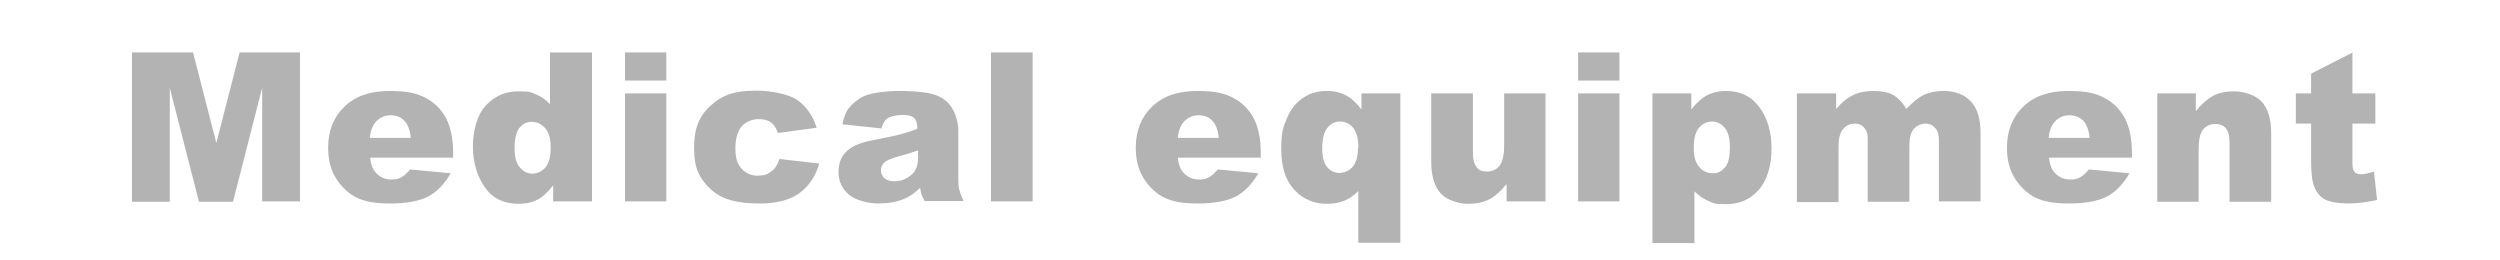 <?xml version="1.0" encoding="UTF-8"?>
<svg id="_レイヤー_1" data-name="レイヤー_1" xmlns="http://www.w3.org/2000/svg" version="1.1" viewBox="0 0 720 75">
  <!-- Generator: Adobe Illustrator 29.0.1, SVG Export Plug-In . SVG Version: 2.1.0 Build 192)  -->
  <defs>
    <style>
      .st0 {
        fill: none;
      }

      .st1 {
        fill: #b3b3b3;
      }
    </style>
  </defs>
  <g>
    <path class="st1" d="M38.1,15.1h17.5l6.7,26.1,6.7-26.1h17.4v42.9h-10.9V25.3l-8.4,32.8h-9.8l-8.4-32.8v32.8h-10.9V15.1Z"/>
    <path class="st1" d="M130.5,45.4h-23.9c.2,1.9.7,3.3,1.6,4.3,1.2,1.3,2.7,2,4.5,2s2.3-.3,3.3-.9c.6-.4,1.3-1,2.1-2l11.7,1.1c-1.8,3.1-4,5.4-6.5,6.7s-6.2,2-10.9,2-7.4-.6-9.7-1.7-4.3-3-5.9-5.5c-1.6-2.5-2.3-5.5-2.3-8.9,0-4.9,1.6-8.8,4.7-11.8,3.1-3,7.4-4.5,12.9-4.5s8,.7,10.5,2,4.5,3.3,5.9,5.9c1.3,2.6,2,5.9,2,10v1.3ZM118.3,39.7c-.2-2.3-.9-4-1.9-5s-2.3-1.5-4-1.5-3.4.8-4.5,2.3c-.7.9-1.2,2.3-1.4,4.2h11.7Z"/>
    <path class="st1" d="M170.5,15.1v42.9h-11.2v-4.6c-1.6,2-3,3.3-4.3,4-1.7.9-3.6,1.3-5.7,1.3-4.2,0-7.5-1.6-9.7-4.8s-3.4-7.1-3.4-11.7,1.2-9.1,3.7-11.8c2.5-2.7,5.6-4.1,9.4-4.1s3.5.3,5.1.9c1.5.6,2.9,1.6,4,2.8v-14.9h12ZM158.6,42.4c0-2.4-.5-4.3-1.6-5.5s-2.3-1.8-3.9-1.8-2.5.6-3.5,1.7c-.9,1.2-1.4,3.1-1.4,5.8s.5,4.4,1.5,5.6c1,1.2,2.2,1.8,3.6,1.8s2.8-.6,3.8-1.8c1-1.2,1.5-3.1,1.5-5.8Z"/>
    <path class="st1" d="M180,15.1h11.9v8.1h-11.9v-8.1ZM180,26.9h11.9v31.1h-11.9v-31.1Z"/>
    <path class="st1" d="M224.6,45.8l11.3,1.3c-.6,2.4-1.7,4.4-3.1,6.1s-3.2,3.1-5.5,4-5,1.4-8.5,1.4-6-.3-8.2-.9-4.1-1.6-5.7-3-2.8-3-3.7-4.8-1.3-4.3-1.3-7.4.5-5.9,1.6-8c.8-1.6,1.9-3,3.3-4.2,1.4-1.2,2.8-2.2,4.3-2.8,2.3-1,5.3-1.4,8.9-1.4s9,.9,11.6,2.7,4.5,4.5,5.6,8l-11.2,1.5c-.4-1.3-1-2.3-1.9-3s-2.2-1-3.7-1-3.6.7-4.8,2.1c-1.2,1.4-1.8,3.6-1.8,6.4s.6,4.5,1.8,5.8c1.2,1.3,2.8,2,4.6,2s2.9-.4,3.9-1.2c1.1-.8,1.9-2,2.4-3.7Z"/>
    <path class="st1" d="M254,37l-11.4-1.2c.4-2,1-3.6,1.9-4.7s2-2.1,3.5-3c1.1-.6,2.6-1.1,4.5-1.4,1.9-.3,4-.5,6.2-.5,3.6,0,6.4.2,8.6.6,2.2.4,4,1.2,5.4,2.5,1,.9,1.8,2.1,2.4,3.7s.9,3.1.9,4.6v13.7c0,1.5,0,2.6.3,3.4.2.8.6,1.9,1.2,3.2h-11.2c-.4-.8-.7-1.4-.9-1.8-.1-.4-.3-1.1-.4-2-1.6,1.5-3.1,2.6-4.7,3.2-2.1.9-4.6,1.3-7.4,1.3s-6.5-.9-8.5-2.6c-1.9-1.7-2.9-3.8-2.9-6.4s.7-4.3,2.1-5.8,3.9-2.7,7.7-3.4c4.5-.9,7.4-1.5,8.7-1.9,1.3-.4,2.7-.8,4.2-1.4,0-1.5-.3-2.5-.9-3.1s-1.7-.9-3.2-.9-3.4.3-4.4.9c-.8.5-1.4,1.4-1.8,2.8ZM264.4,43.3c-1.6.6-3.3,1.1-5.1,1.6-2.4.6-4,1.3-4.6,1.9-.7.6-1,1.4-1,2.2s.3,1.7,1,2.3c.7.6,1.6.9,2.9.9s2.6-.3,3.7-1,2-1.4,2.4-2.4c.5-.9.7-2.1.7-3.6v-1.9Z"/>
    <path class="st1" d="M285.4,15.1h12v42.9h-12V15.1Z"/>
    <path class="st1" d="M363.1,45.4h-23.9c.2,1.9.7,3.3,1.6,4.3,1.2,1.3,2.7,2,4.5,2s2.3-.3,3.3-.9c.6-.4,1.3-1,2.1-2l11.7,1.1c-1.8,3.1-4,5.4-6.5,6.7s-6.2,2-10.9,2-7.4-.6-9.7-1.7-4.3-3-5.9-5.5c-1.6-2.5-2.3-5.5-2.3-8.9,0-4.9,1.6-8.8,4.7-11.8,3.1-3,7.4-4.5,12.9-4.5s8,.7,10.5,2,4.5,3.3,5.9,5.9c1.3,2.6,2,5.9,2,10v1.3ZM351,39.7c-.2-2.3-.9-4-1.9-5s-2.3-1.5-4-1.5-3.4.8-4.5,2.3c-.7.9-1.2,2.3-1.4,4.2h11.7Z"/>
    <path class="st1" d="M403.2,69.9h-12v-14.9c-1.2,1.2-2.5,2.2-4,2.8s-3.2.9-5.1.9c-3.8,0-6.9-1.4-9.4-4.1s-3.7-6.6-3.7-11.7.6-6.4,1.7-9c1.1-2.6,2.7-4.5,4.7-5.8,2-1.3,4.2-1.9,6.7-1.9s4,.5,5.8,1.4c1.3.7,2.7,2,4.2,3.9v-4.6h11.2v42.9ZM391.2,42.6c0-2.7-.5-4.6-1.5-5.8-1-1.2-2.3-1.8-3.8-1.8s-2.6.6-3.6,1.8c-1,1.2-1.5,3.2-1.5,5.9s.5,4.3,1.4,5.4,2.1,1.7,3.5,1.7,2.9-.6,3.9-1.8c1-1.2,1.5-3,1.5-5.5Z"/>
    <path class="st1" d="M445,58h-11.1v-5c-1.7,2.1-3.3,3.5-5,4.4s-3.8,1.3-6.2,1.3-5.9-1-7.7-2.9-2.8-5-2.8-9.1v-19.8h12v17.1c0,2,.4,3.3,1.1,4.2s1.7,1.2,3,1.2,2.6-.5,3.5-1.6c.9-1.1,1.4-3.1,1.4-5.9v-15h11.9v31.1Z"/>
    <path class="st1" d="M454.5,15.1h11.9v8.1h-11.9v-8.1ZM454.5,26.9h11.9v31.1h-11.9v-31.1Z"/>
    <path class="st1" d="M475.9,69.9V26.9h11.2v4.6c1.5-1.9,3-3.2,4.2-3.9,1.7-.9,3.7-1.4,5.8-1.4,4.2,0,7.4,1.6,9.7,4.8,2.3,3.2,3.4,7.1,3.4,11.8s-1.2,9.1-3.7,11.9-5.6,4.1-9.4,4.1-3.5-.3-5-.9-2.9-1.6-4.1-2.8v14.9h-12ZM487.8,42.6c0,2.5.5,4.3,1.6,5.5,1,1.2,2.3,1.8,3.9,1.8s2.5-.6,3.5-1.7,1.4-3.1,1.4-5.8-.5-4.4-1.5-5.6c-1-1.2-2.2-1.8-3.6-1.8s-2.8.6-3.8,1.8c-1,1.2-1.5,3.1-1.5,5.8Z"/>
    <path class="st1" d="M517.7,26.9h11.1v4.5c1.6-1.9,3.2-3.2,4.9-4,1.6-.8,3.6-1.2,5.9-1.2s4.5.4,5.9,1.3,2.6,2.2,3.5,3.9c1.9-2,3.6-3.4,5.1-4.1s3.4-1.1,5.7-1.1c3.3,0,5.9,1,7.8,3,1.9,2,2.8,5.1,2.8,9.3v19.5h-12v-17.7c0-1.4-.3-2.5-.8-3.1-.8-1.1-1.8-1.6-3-1.6s-2.5.5-3.4,1.5c-.9,1-1.3,2.6-1.3,4.9v16.1h-12v-17.1c0-1.4,0-2.3-.2-2.8-.3-.8-.7-1.4-1.3-1.9-.6-.5-1.4-.7-2.2-.7-1.4,0-2.5.5-3.4,1.6-.9,1-1.3,2.7-1.3,5.1v15.9h-12v-31.1Z"/>
    <path class="st1" d="M614,45.4h-23.9c.2,1.9.7,3.3,1.6,4.3,1.2,1.3,2.7,2,4.5,2s2.3-.3,3.3-.9c.6-.4,1.3-1,2.1-2l11.7,1.1c-1.8,3.1-4,5.4-6.5,6.7s-6.2,2-10.9,2-7.4-.6-9.7-1.7-4.3-3-5.9-5.5c-1.6-2.5-2.3-5.5-2.3-8.9,0-4.9,1.6-8.8,4.7-11.8,3.1-3,7.4-4.5,12.9-4.5s8,.7,10.5,2,4.5,3.3,5.9,5.9c1.3,2.6,2,5.9,2,10v1.3ZM601.8,39.7c-.2-2.3-.9-4-1.9-5s-2.3-1.5-4-1.5-3.4.8-4.5,2.3c-.7.9-1.2,2.3-1.4,4.2h11.7Z"/>
    <path class="st1" d="M621.3,26.9h11.1v5.1c1.7-2.1,3.3-3.5,5-4.4,1.7-.9,3.8-1.3,6.2-1.3s5.9,1,7.7,2.9,2.8,5,2.8,9.1v19.8h-12v-17.1c0-2-.4-3.3-1.1-4.1-.7-.8-1.7-1.2-3-1.2s-2.6.5-3.5,1.6c-.9,1.1-1.3,3.1-1.3,5.9v14.9h-11.9v-31.1Z"/>
    <path class="st1" d="M677.5,15.1v11.8h6.6v8.7h-6.6v11c0,1.3.1,2.2.4,2.6.4.7,1.1,1,2.1,1s2.1-.3,3.7-.8l.9,8.2c-2.9.6-5.7,1-8.3,1s-5.2-.4-6.6-1.1-2.4-1.9-3.1-3.5-1-4.1-1-7.5v-10.9h-4.4v-8.7h4.4v-5.7l12-6.1Z"/>
  </g>
  <rect class="st0" width="720" height="75"/>
</svg>